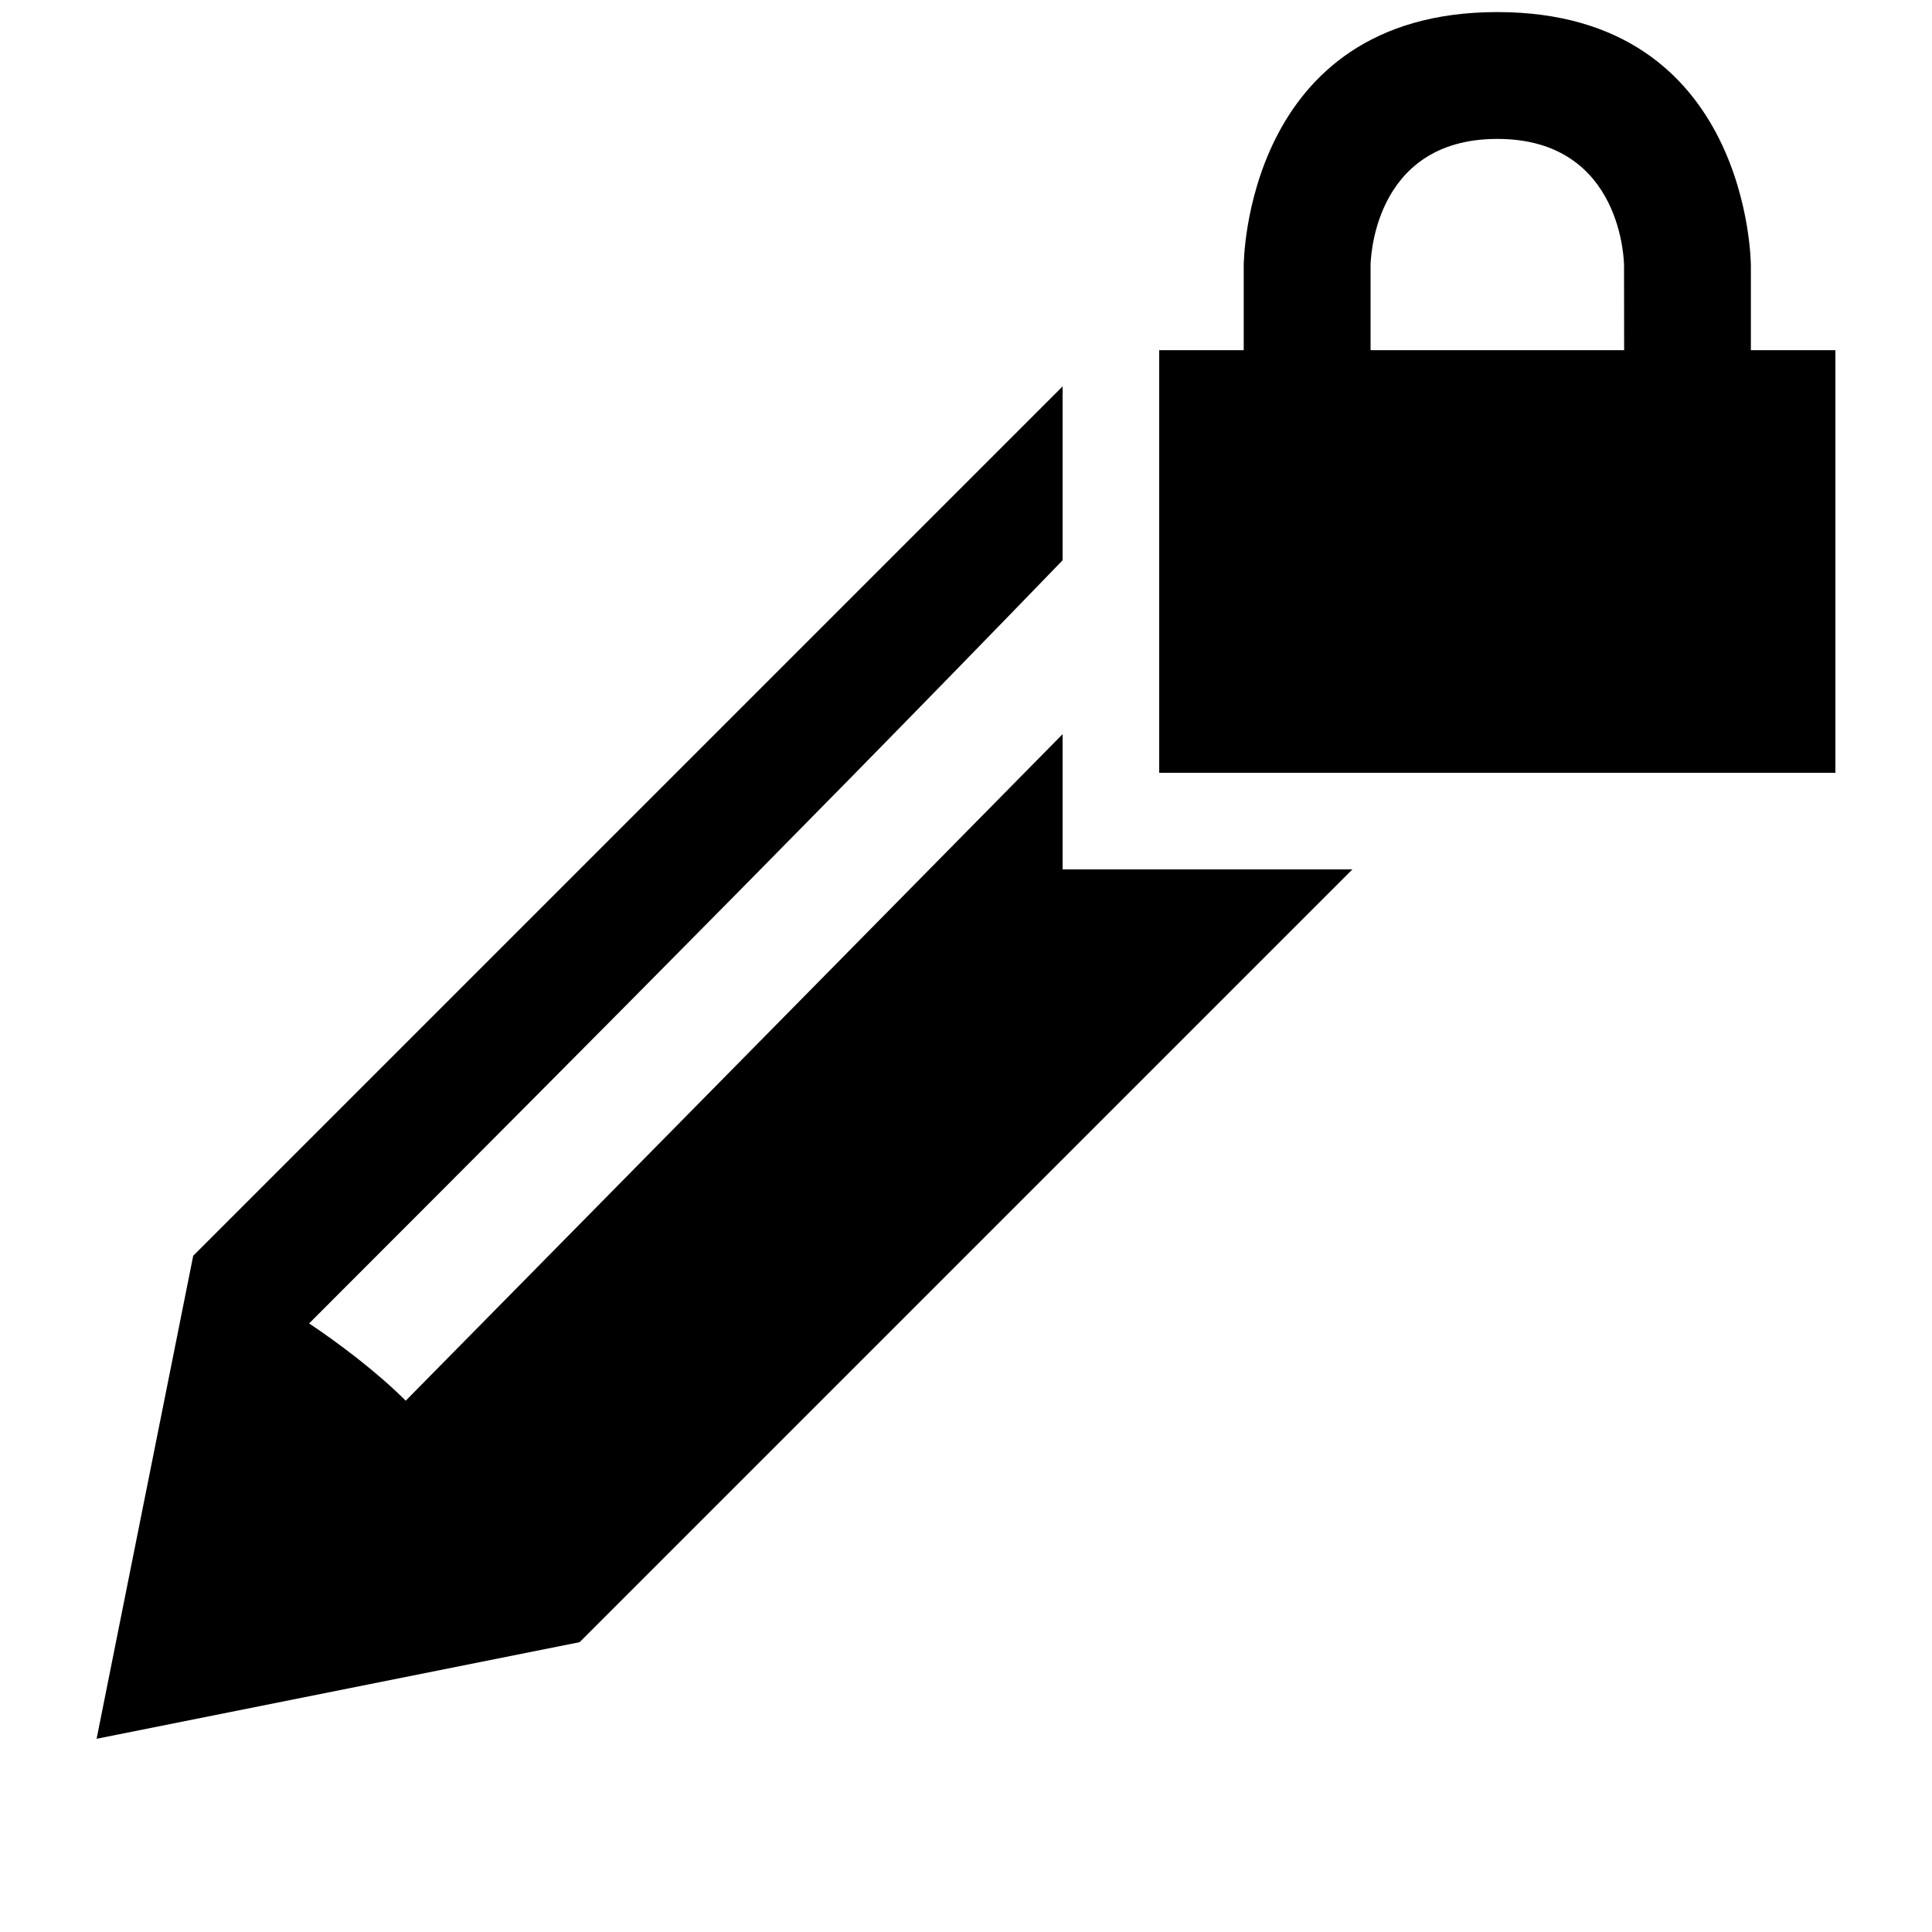 <?xml version="1.0" encoding="UTF-8" standalone="no"?>
<svg
   xmlns:dc="http://purl.org/dc/elements/1.1/"
   xmlns:cc="http://creativecommons.org/ns#"
   xmlns:rdf="http://www.w3.org/1999/02/22-rdf-syntax-ns#"
   xmlns:svg="http://www.w3.org/2000/svg"
   xmlns="http://www.w3.org/2000/svg"
   version="1.1"
   id="svg4651"
   viewBox="0 0 200 200"
   height="56.444mm"
   width="56.444mm">
  <defs
     id="defs4653" />
  <g
     transform="translate(-445.714,-355.219)"
     id="layer1">
    <g
       transform="matrix(10,0,0,10,425.714,335.219)"
       id="g4629"
       style="display:inline">
      <g
         style="display:none"
         id="Layer_1_1_"
         display="none">
        <g
           style="display:inline"
           transform="matrix(1,0,0,-1,0,1638)"
           display="inline"
           id="g4612">
          <path
             d="m 17.2,1634.1 c -0.7,0 -1,-0.4 -1,-1.2 l 0,-1 2.1,0 0,1 c -0.1,0.8 -0.4,1.2 -1.1,1.2 z m 0,1.3 c 0.6,0 1.2,-0.2 1.6,-0.7 0.4,-0.5 0.7,-1.1 0.7,-1.8 l 0,-1.1 1,0 0,-4.6 -6.6,0 0,4.6 1,0 0,1.1 c 0,0.7 0.2,1.3 0.7,1.8 0.4,0.5 1,0.7 1.6,0.7 z m -4.4,-9.3 1.6,0 -7.5,-6.8 -4.8,-0.5 1,4.7 9.7,8.7 0,-1.6 -8.5,-7.6 c 0.2,-0.1 0.5,-0.4 0.9,-0.8 l 7.5,6.8 0.1,-2.9 0,0 z"
             id="path4614" />
        </g>
      </g>
      <g
         id="Layer_2-4">
        <g
           id="g4617">
          <path
             d="m 20.125,5.625 0,-0.875 c 0,0 0,-2.625 -2.625,-2.625 -2.625,0 -2.625,2.625 -2.625,2.625 l 0,0.875 -0.875,0 0,4.375 7,0 0,-4.375 z m -1.312,0 -2.625,0 0,-0.875 c 0,0 0,-1.312 1.312,-1.312 1.312,0 1.312,1.312 1.312,1.312 z"
             id="path4619" />
          <path
             d="m 13,9.6 -6.8,6.9 c -0.3,-0.3 -0.7,-0.6 -1,-0.8 1.4,-1.4 5,-5 7.8,-7.9 l 0,-1.8 -9,9 -1,5 5,-1 8,-8 -3,0 0,-1.4 z"
             id="path4621" />
        </g>
      </g>
    </g>
  </g>
</svg>
